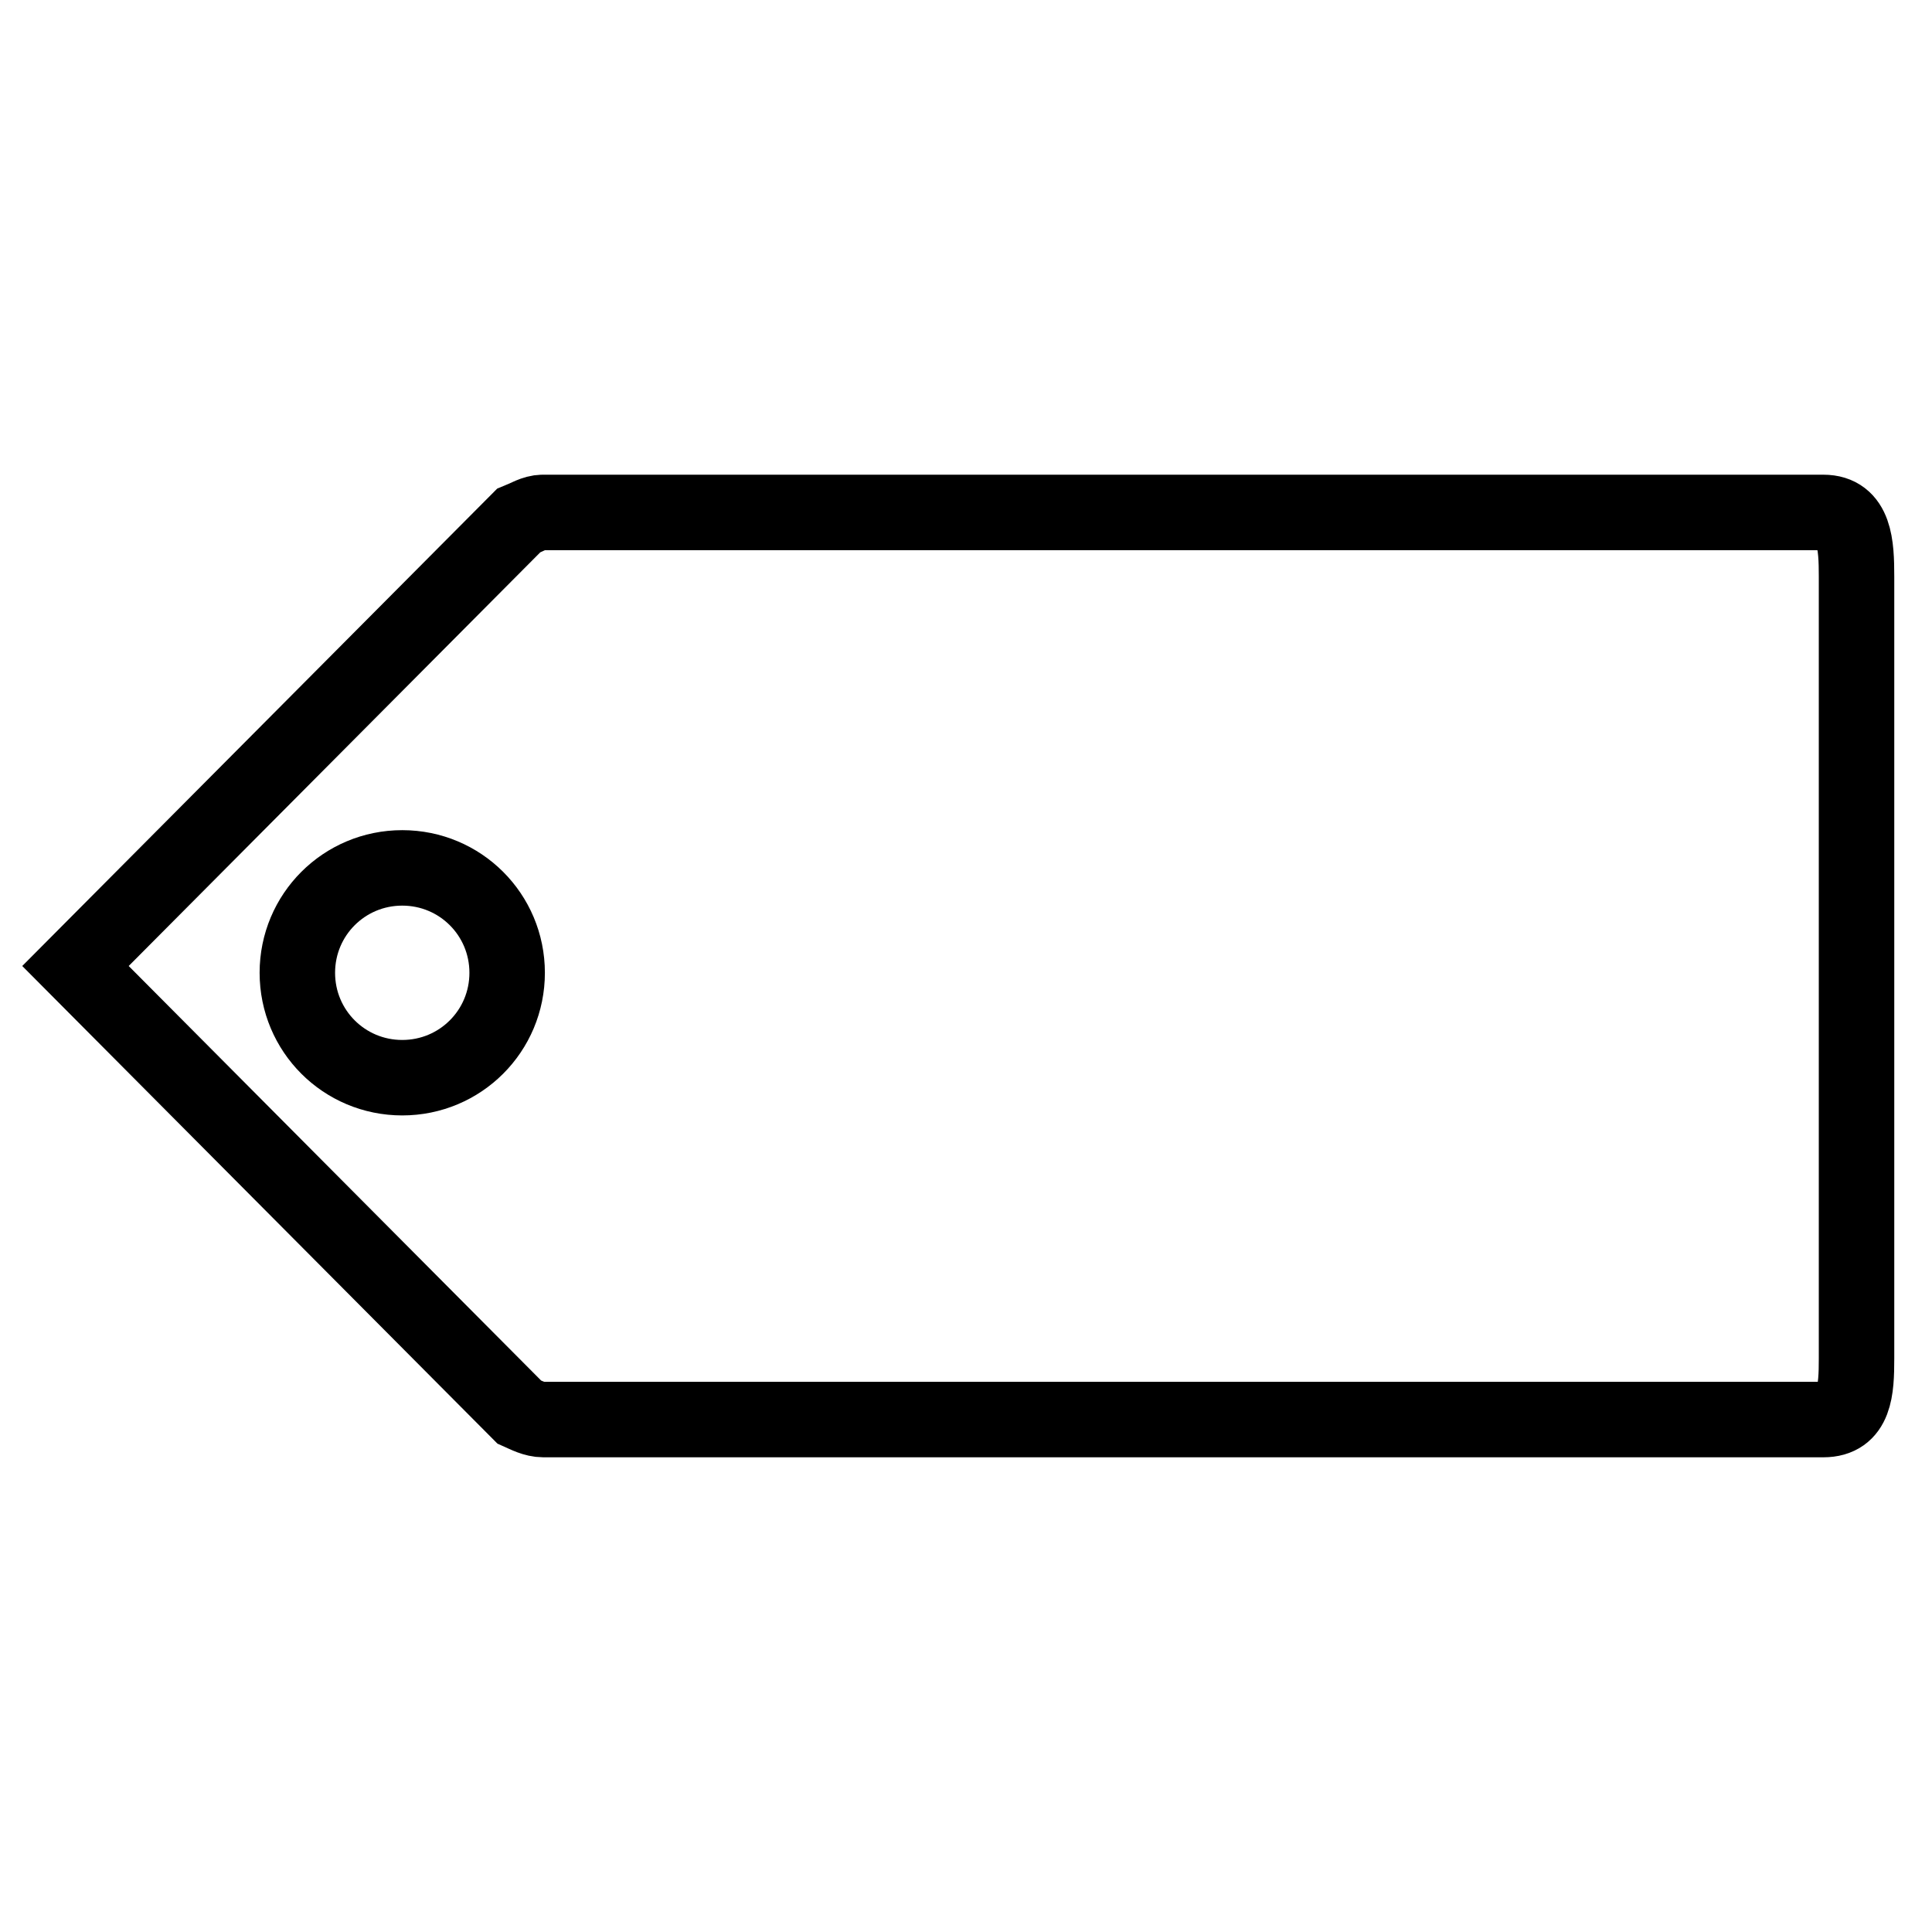 <?xml version="1.0" encoding="utf-8"?>
<!-- Svg Vector Icons : http://www.onlinewebfonts.com/icon -->
<!DOCTYPE svg PUBLIC "-//W3C//DTD SVG 1.1//EN" "http://www.w3.org/Graphics/SVG/1.1/DTD/svg11.dtd">
<svg version="1.1" xmlns="http://www.w3.org/2000/svg" xmlns:xlink="http://www.w3.org/1999/xlink" x="0px" y="0px" viewBox="0 0 256 256" enable-background="new 0 0 256 256" xml:space="preserve">
<g><g><path stroke-width="10" fill-opacity="0" stroke="#000000"  d="M241.6,67.9H71.9c-1.1,0-2.2,0.7-3.2,1.1L10,128l58.8,59.1c0.9,0.4,2,1,3.2,1h169.6c4.2,0,4.4-3.9,4.4-8.1V76.4C246,72.2,245.8,67.9,241.6,67.9z M53.3,142.8c-7.7,0-13.9-6.2-13.9-13.9c0-7.7,6.2-13.9,13.9-13.9c7.7,0,13.9,6.2,13.9,13.9C67.2,136.6,61,142.8,53.3,142.8z"/></g></g>
</svg>